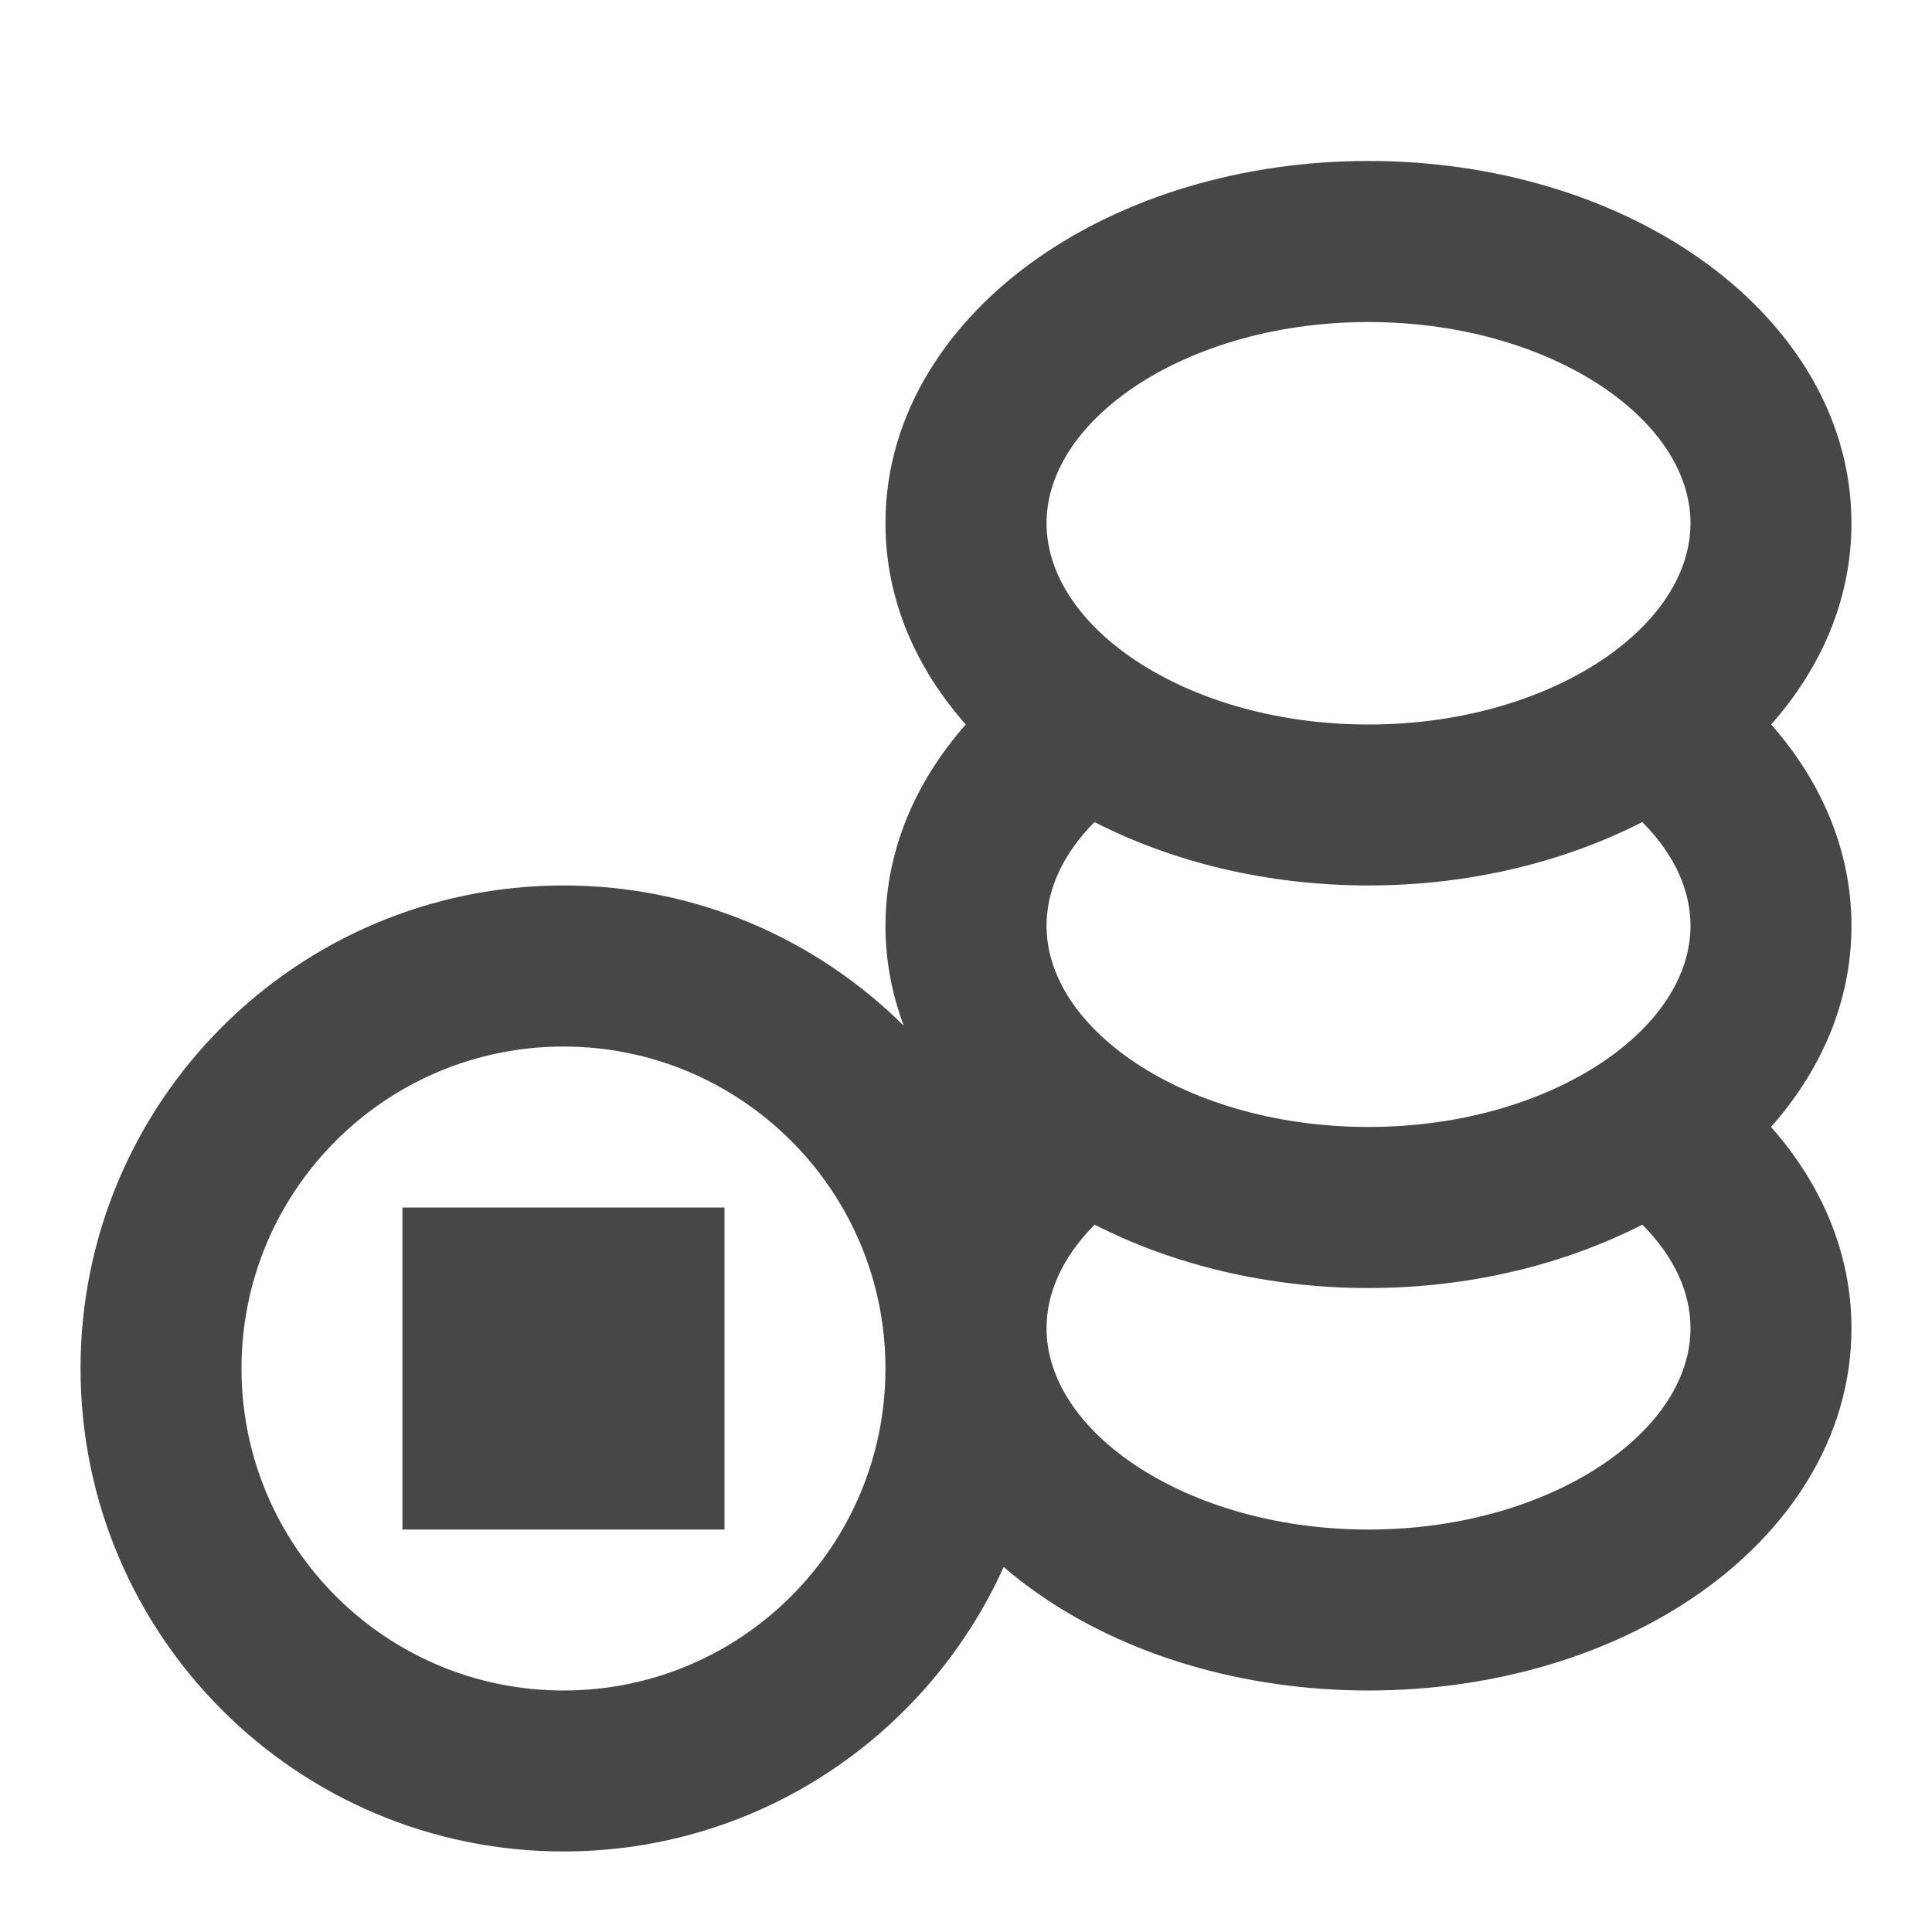 <svg width="16" height="16" viewBox="0 0 16 16" fill="none" xmlns="http://www.w3.org/2000/svg">
<path d="M11.333 1.333C12.373 1.333 13.344 1.628 14.072 2.138C14.798 2.646 15.333 3.412 15.333 4.333C15.333 4.976 15.072 5.543 14.668 6C15.071 6.457 15.333 7.027 15.333 7.667C15.333 8.31 15.071 8.876 14.667 9.333C15.071 9.79 15.333 10.359 15.333 11C15.333 11.922 14.798 12.688 14.072 13.196C13.344 13.706 12.373 14 11.333 14C10.293 14 9.322 13.706 8.594 13.196C8.496 13.128 8.402 13.054 8.312 12.977C7.685 14.366 6.29 15.333 4.667 15.333C2.458 15.333 0.667 13.542 0.667 11.333C0.667 9.124 2.458 7.333 4.667 7.333C5.766 7.333 6.761 7.777 7.484 8.494C7.388 8.236 7.333 7.96 7.333 7.667C7.333 7.027 7.595 6.457 7.998 6C7.594 5.543 7.333 4.976 7.333 4.333C7.333 3.412 7.868 2.646 8.594 2.138C9.322 1.628 10.293 1.333 11.333 1.333ZM4.667 8.667C3.194 8.667 2 9.86 2 11.333C2 12.806 3.194 14 4.667 14C6.14 14 7.333 12.806 7.333 11.333C7.333 9.861 6.139 8.667 4.667 8.667ZM6 12.667H3.333V10H6V12.667ZM13.601 10.142C12.947 10.476 12.163 10.667 11.333 10.667C10.503 10.667 9.719 10.476 9.065 10.142C8.791 10.419 8.667 10.716 8.667 11C8.667 11.367 8.878 11.767 9.358 12.104C9.836 12.438 10.533 12.667 11.333 12.667C12.133 12.667 12.829 12.438 13.308 12.104C13.788 11.767 14 11.367 14 11C14 10.715 13.876 10.419 13.601 10.142ZM13.601 6.808C12.947 7.142 12.163 7.333 11.333 7.333C10.502 7.333 9.718 7.143 9.064 6.808C8.79 7.085 8.667 7.383 8.667 7.667C8.667 8.034 8.878 8.434 9.358 8.771C9.836 9.105 10.533 9.333 11.333 9.333C12.133 9.333 12.829 9.105 13.308 8.771C13.788 8.434 14 8.034 14 7.667C14 7.382 13.876 7.085 13.601 6.808ZM11.333 2.667C10.533 2.667 9.836 2.895 9.358 3.229C8.878 3.566 8.667 3.966 8.667 4.333C8.667 4.7 8.878 5.101 9.358 5.438C9.836 5.772 10.533 6 11.333 6C12.133 6 12.829 5.772 13.308 5.438C13.788 5.101 14 4.7 14 4.333C14 3.966 13.788 3.566 13.308 3.229C12.829 2.895 12.133 2.667 11.333 2.667Z" fill="black" fill-opacity="0.72"/>
</svg>
